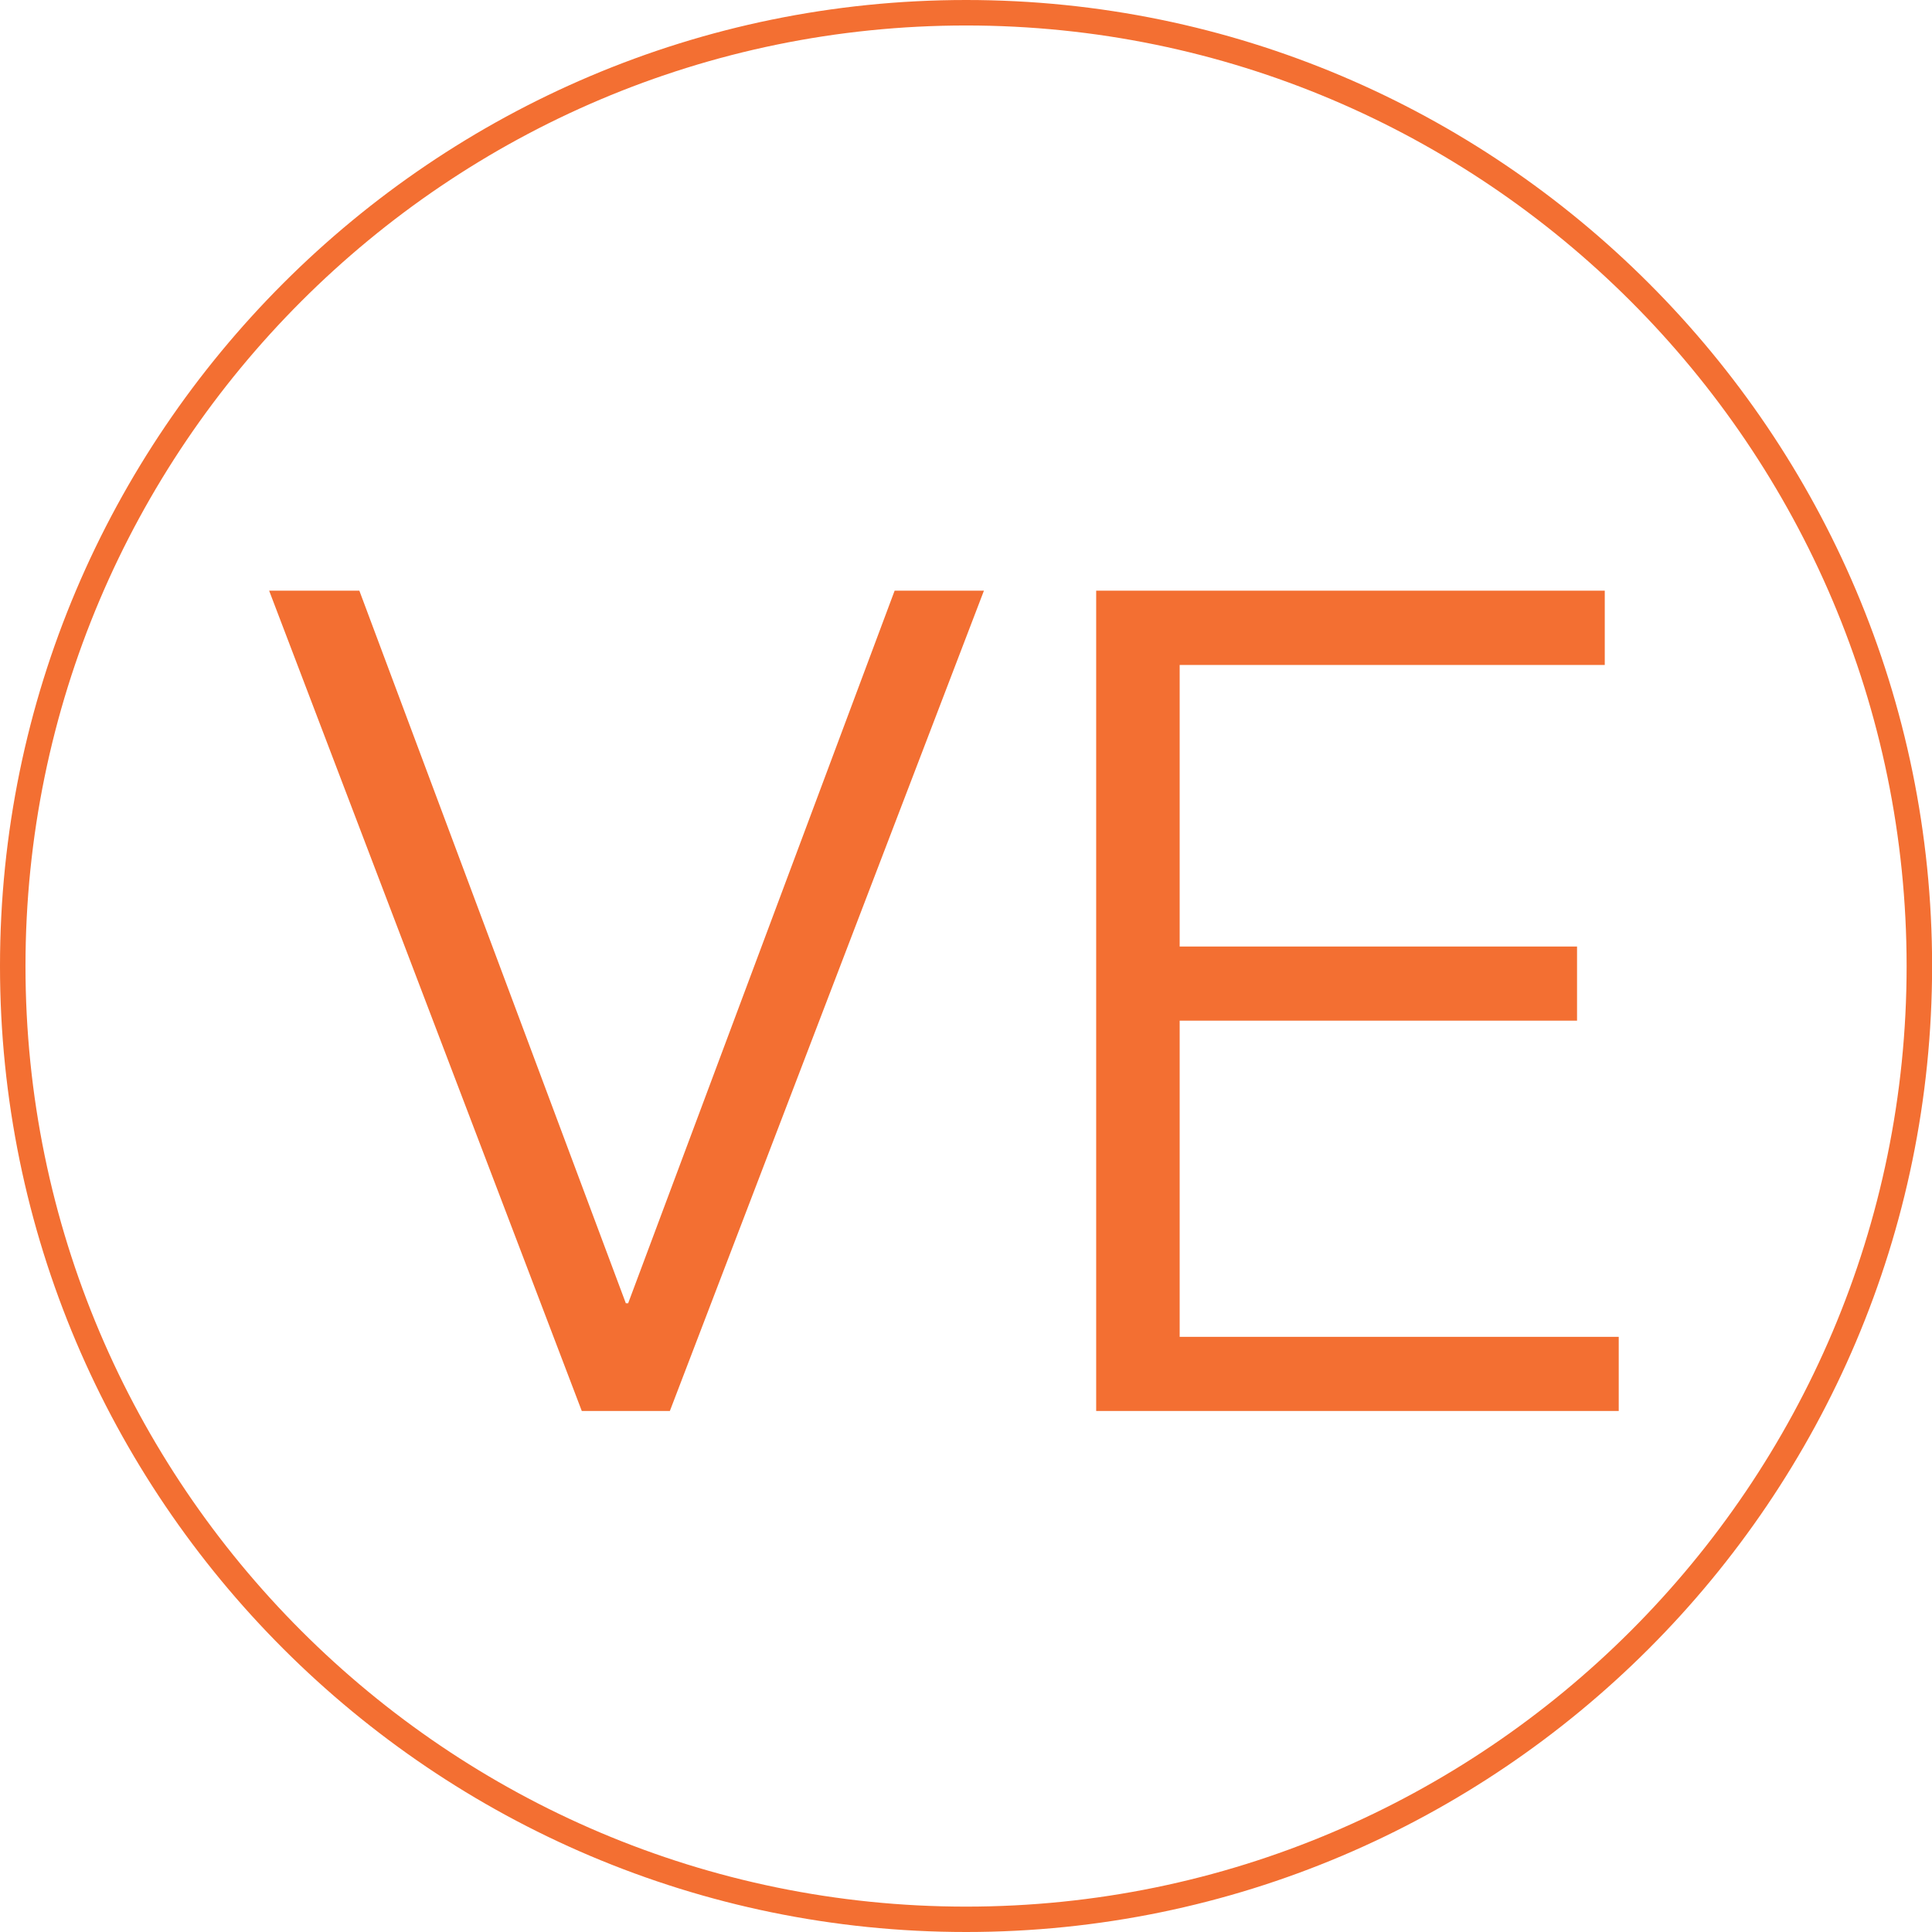 <?xml version="1.0" encoding="utf-8"?>
<!-- Generator: Adobe Illustrator 14.0.0, SVG Export Plug-In . SVG Version: 6.00 Build 43363)  -->
<!DOCTYPE svg PUBLIC "-//W3C//DTD SVG 1.1//EN" "http://www.w3.org/Graphics/SVG/1.1/DTD/svg11.dtd">
<svg version="1.1" id="Layer_1" xmlns="http://www.w3.org/2000/svg" xmlns:xlink="http://www.w3.org/1999/xlink" x="0px" y="0px"
	 width="18.952px" height="18.952px" viewBox="0 0 18.952 18.952" enable-background="new 0 0 18.952 18.952" xml:space="preserve">
<path fill="#F36F32" d="M9.477,18.952C4.251,18.952,0,14.701,0,9.477C0,4.251,4.251,0,9.477,0c5.225,0,9.476,4.251,9.476,9.477
	C18.952,14.701,14.701,18.952,9.477,18.952L9.477,18.952z M9.477,0.25c-5.088,0-9.227,4.139-9.227,9.227
	c0,5.087,4.139,9.226,9.227,9.226c5.087,0,9.226-4.139,9.226-9.226C18.702,4.389,14.563,0.25,9.477,0.25L9.477,0.25z"/>
<g>
	<path fill="#F36F32" d="M6.139,12.784h0.023l2.614-6.99h0.876l-3.081,8.047H5.707L2.64,5.794h0.885L6.139,12.784z"/>
	<path fill="#F36F32" d="M11.572,13.114h4.307v0.727h-5.126V5.794h4.989v0.729h-4.17v2.762h3.898v0.727h-3.898V13.114z"/>
</g>
</svg>

